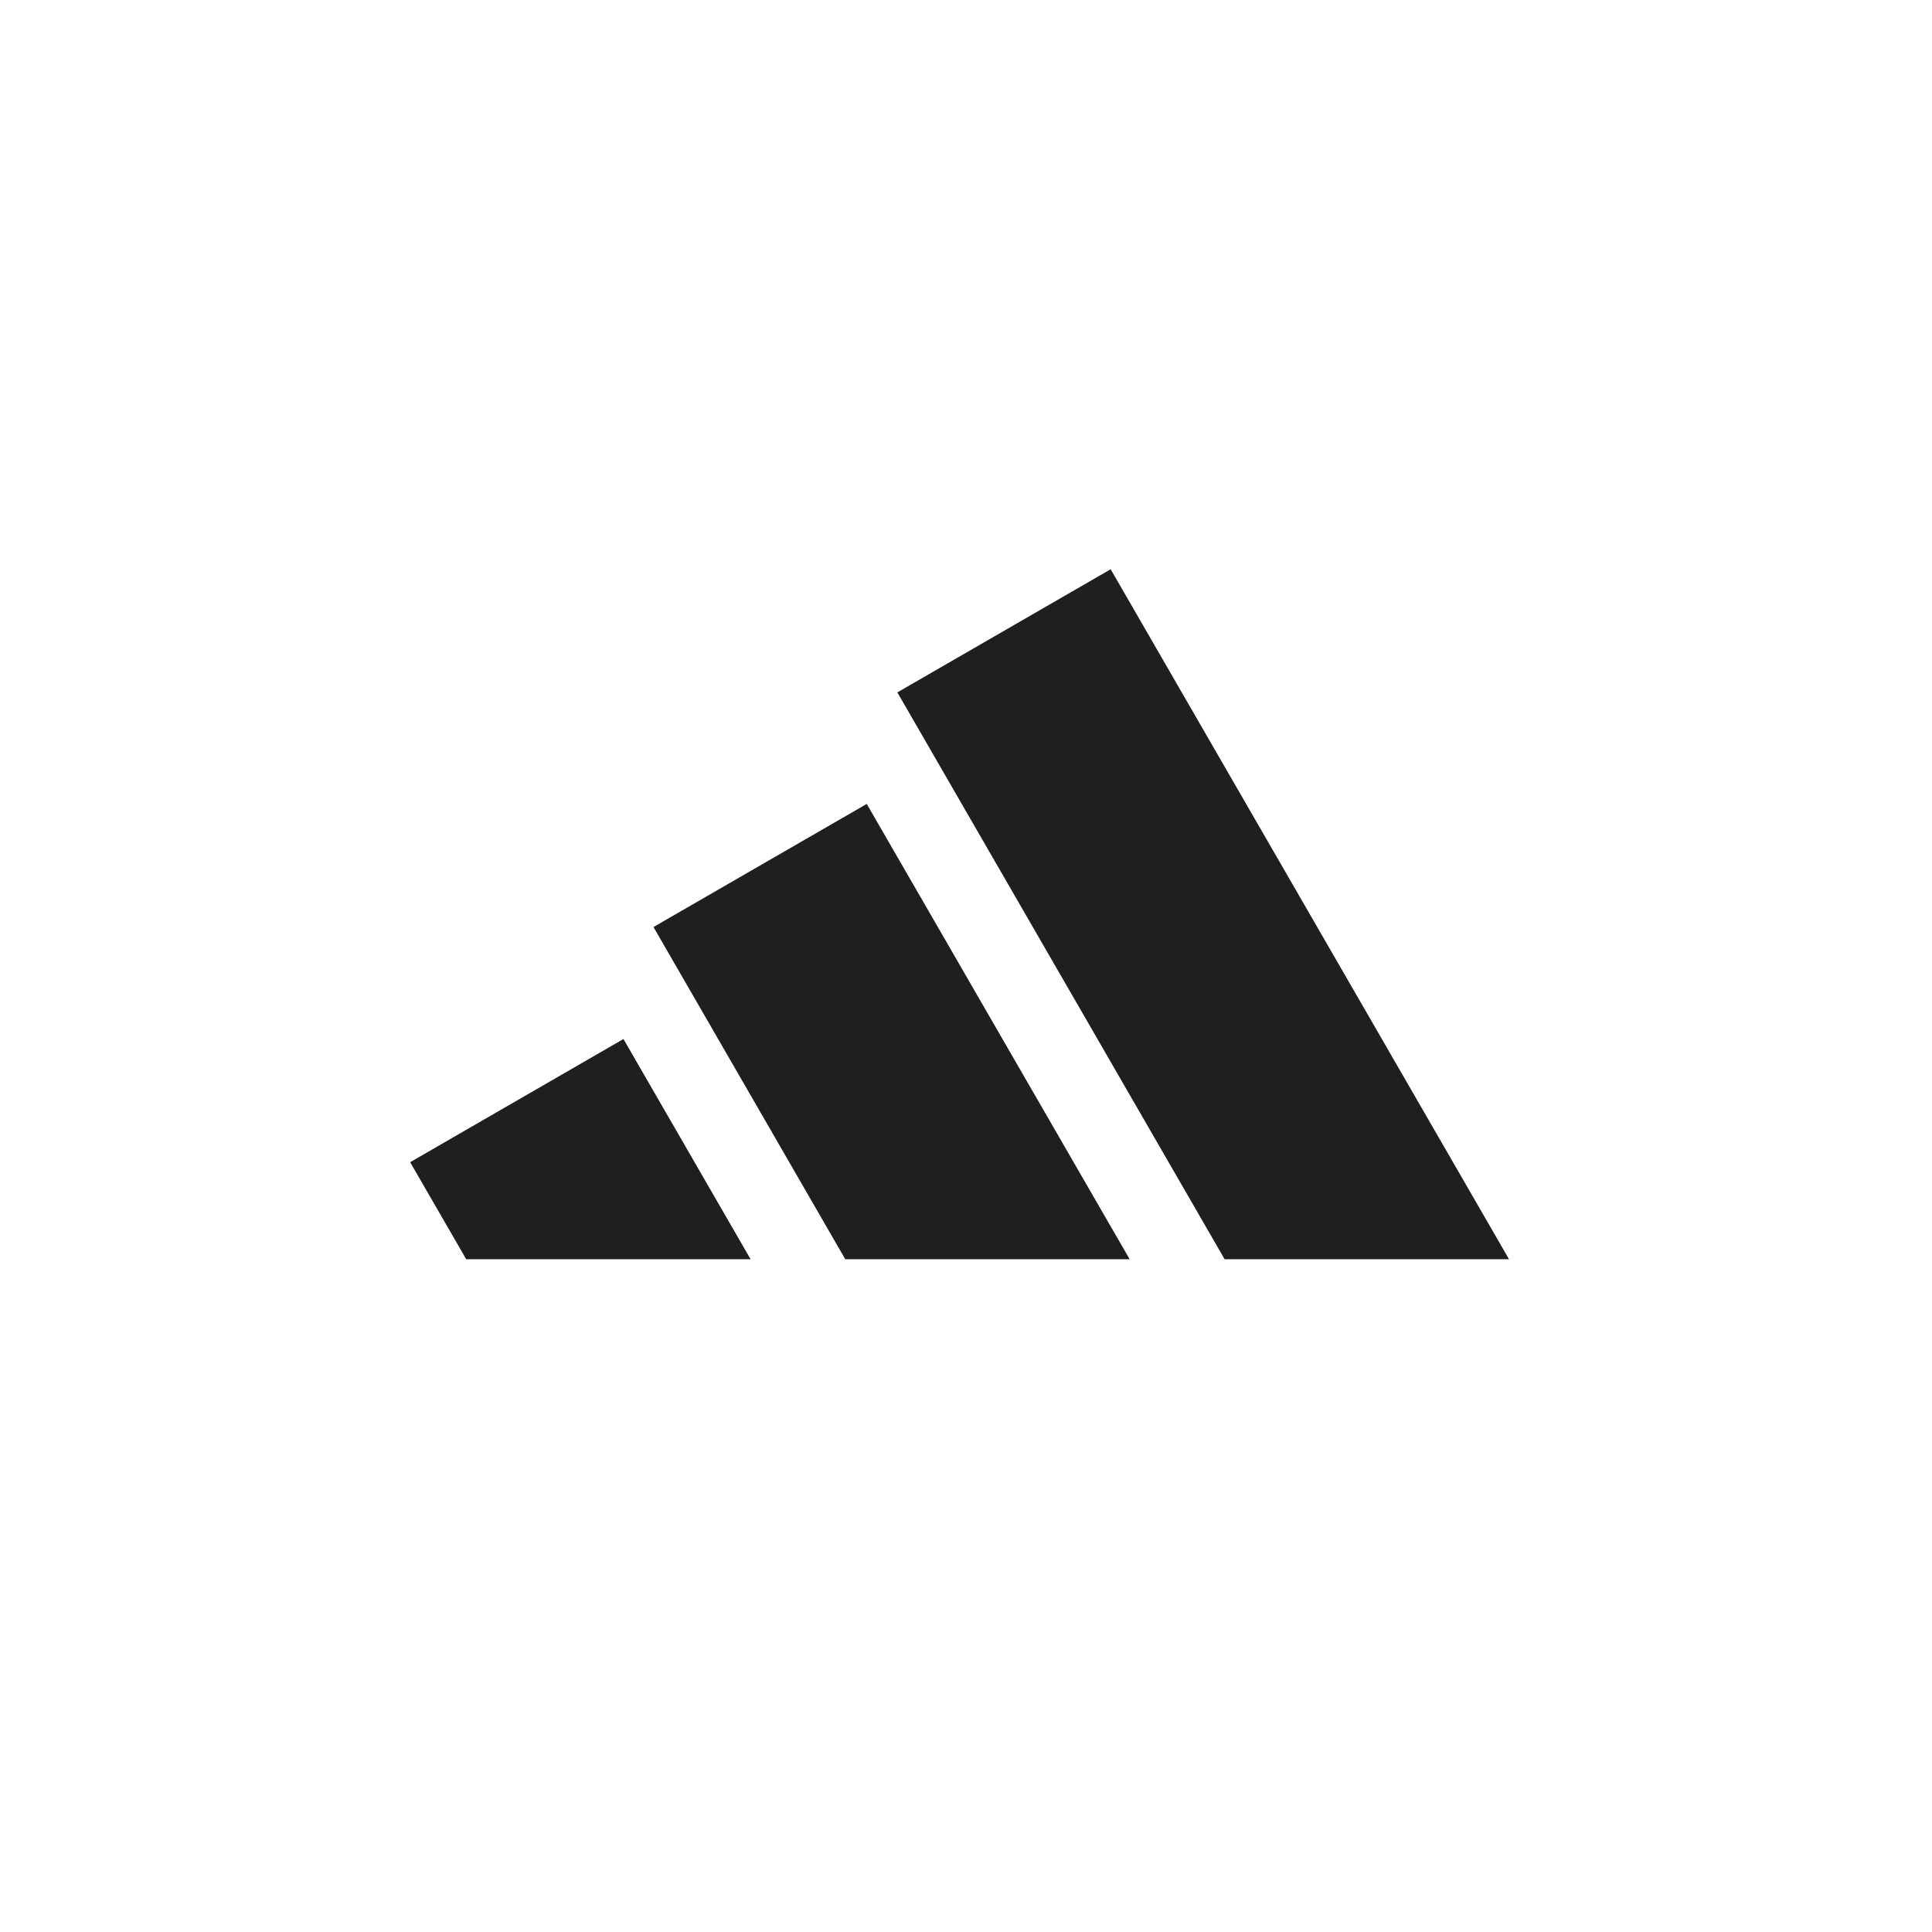 <svg width="112" height="112" viewBox="0 0 112 112" fill="none" xmlns="http://www.w3.org/2000/svg">
<g clip-path="url(#clip0_944_53290)">
<path d="M87.48 73L64.386 33L52.02 40.139L70.993 73H87.48Z" fill="#1F1F1F"/>
<path d="M65.488 73L50.246 46.604L37.883 53.741L49.001 73H65.488Z" fill="#1F1F1F"/>
<path d="M43.513 73L36.142 60.233L23.777 67.373L27.028 73H43.513Z" fill="#1F1F1F"/>
</g>
<defs>
<clipPath id="clip0_944_53290">
<rect width="63.703" height="40" fill="white" transform="translate(23.777 33)"/>
</clipPath>
</defs>
</svg>
